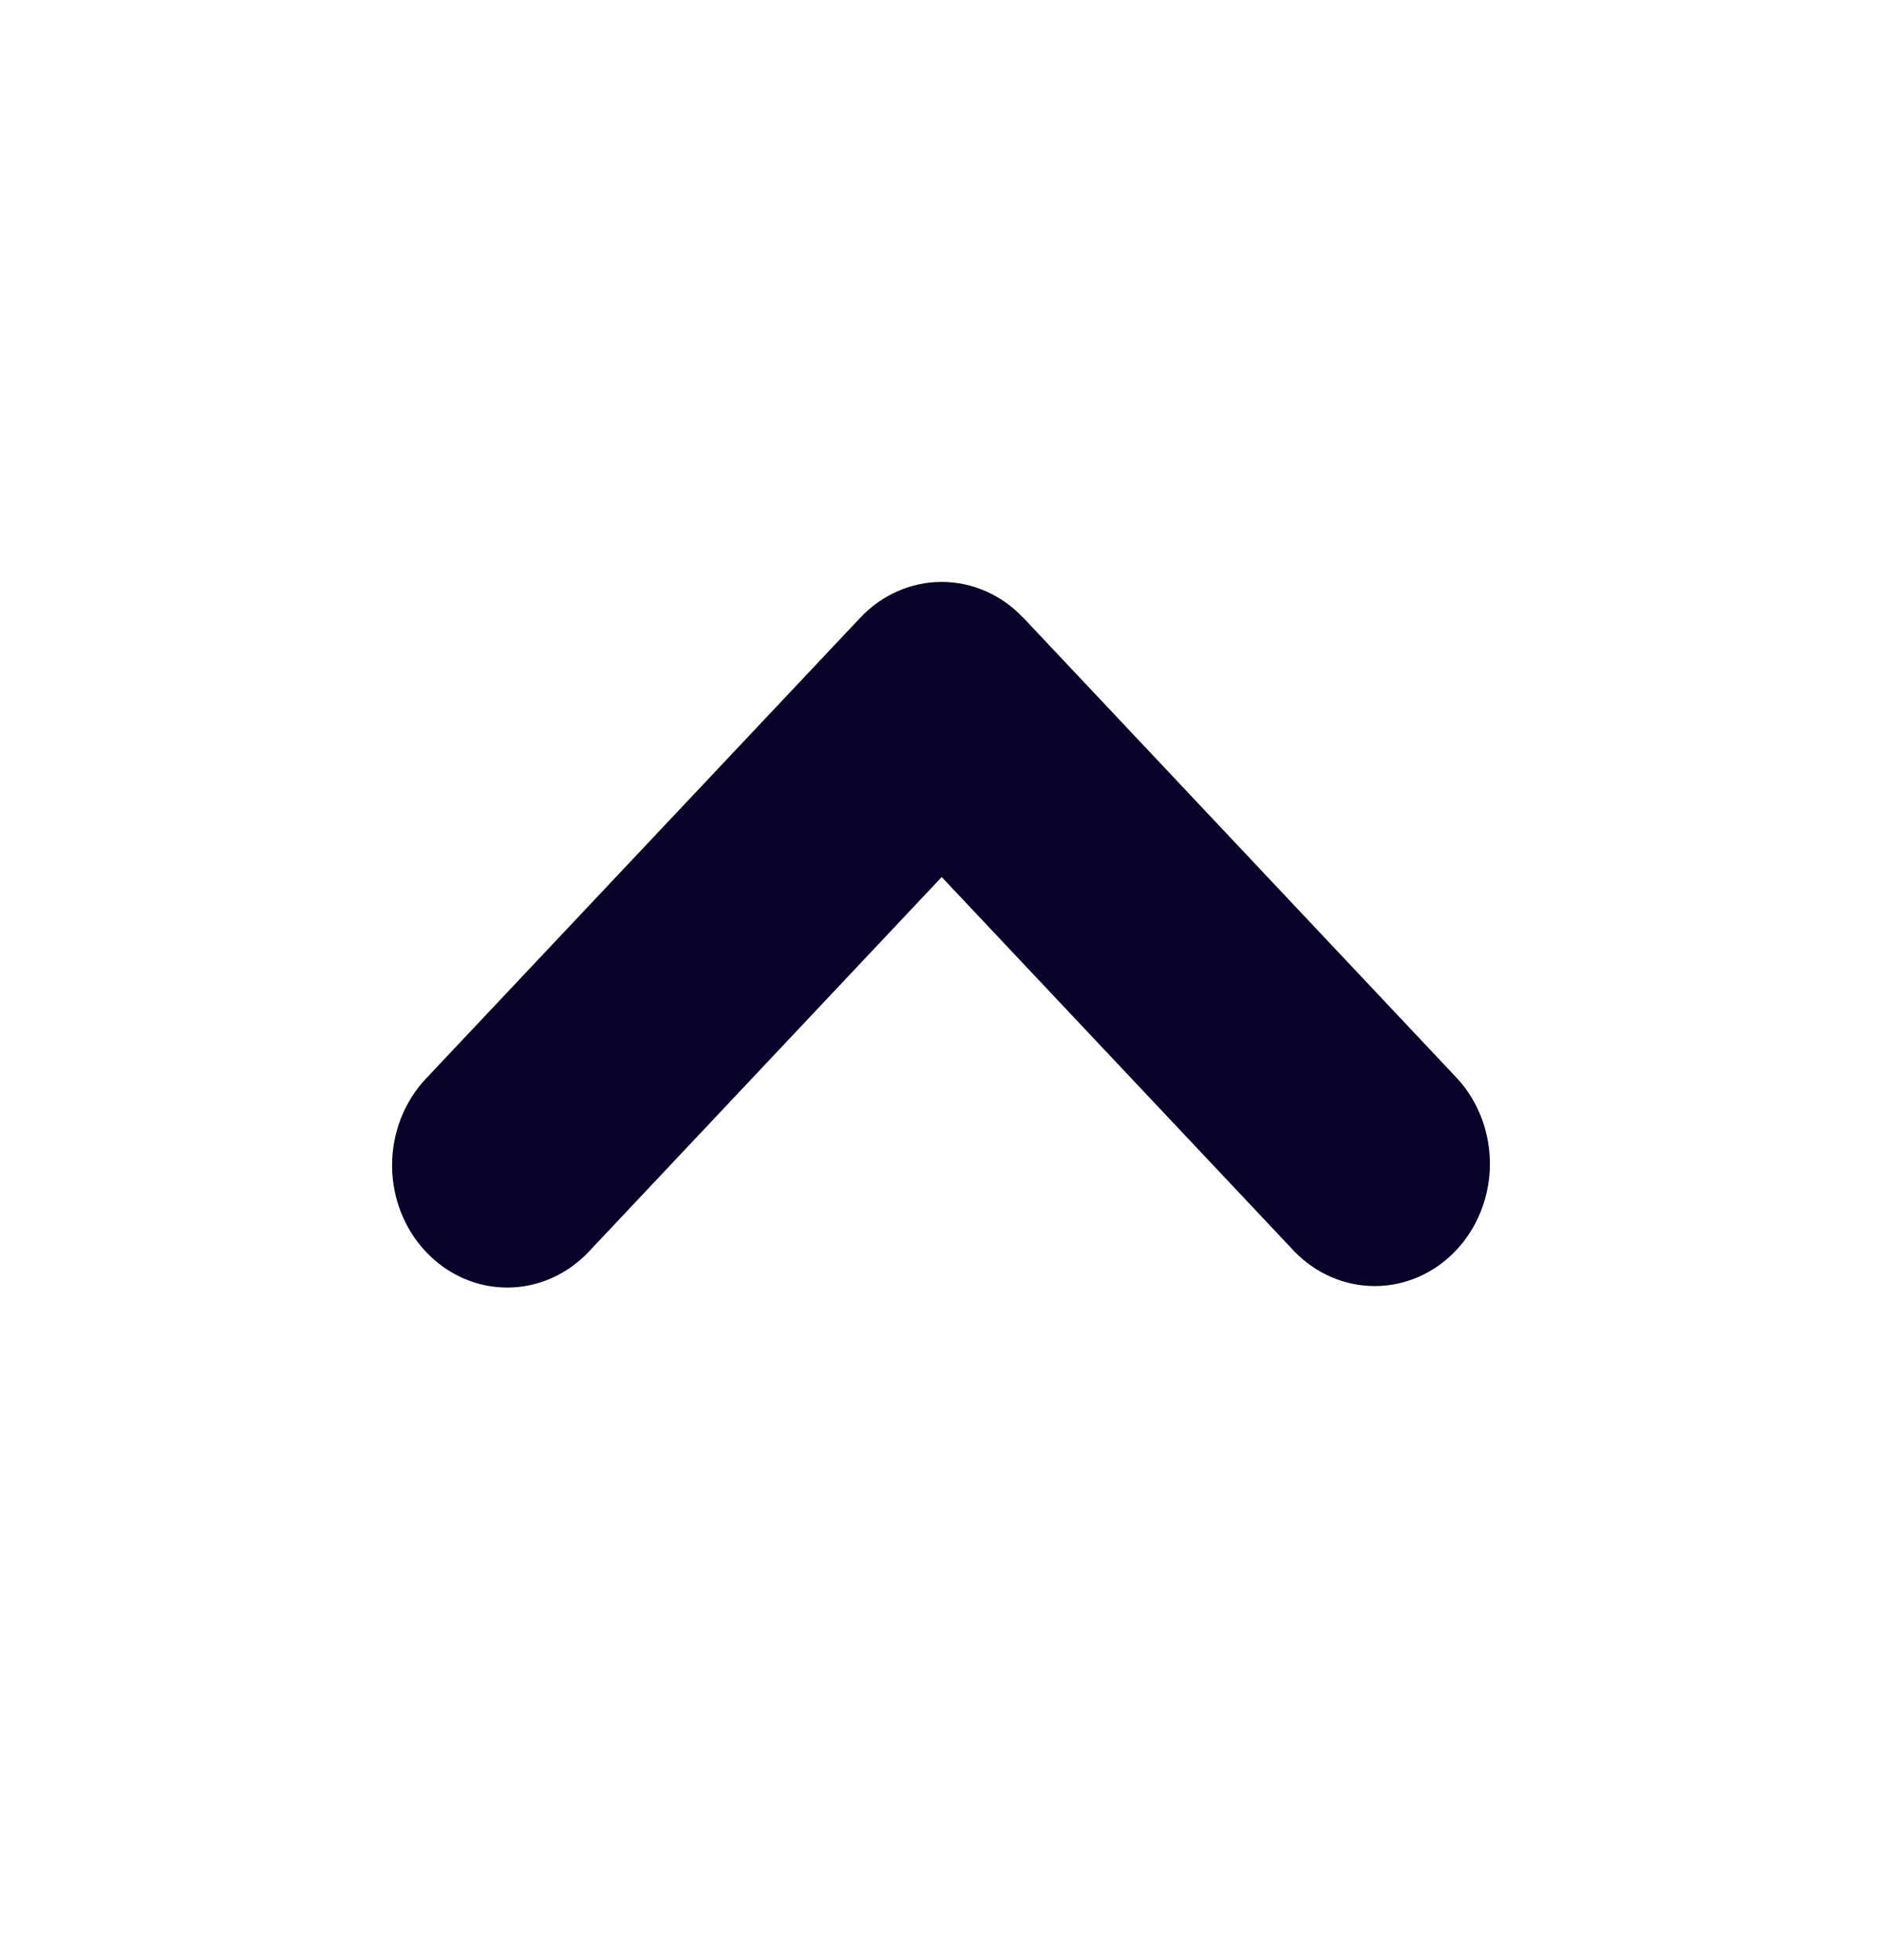 <svg width="24" height="25" viewBox="0 0 24 25" fill="none" xmlns="http://www.w3.org/2000/svg">
<g clip-path="url(#clip0_331_185)">
<g clip-path="url(#clip1_331_185)">
<path fill-rule="evenodd" clip-rule="evenodd" d="M13.047 7.878C12.772 7.586 12.398 7.422 12.009 7.422C11.62 7.422 11.246 7.586 10.971 7.878L5.43 13.759C5.155 14.052 5 14.449 5 14.862C5 15.276 5.155 15.673 5.431 15.965C5.706 16.258 6.08 16.422 6.469 16.422C6.859 16.422 7.233 16.257 7.508 15.965L12.009 11.186L16.51 15.965C16.787 16.249 17.158 16.406 17.543 16.403C17.928 16.4 18.297 16.236 18.569 15.947C18.842 15.658 18.996 15.267 19 14.858C19.003 14.449 18.856 14.055 18.588 13.76L13.048 7.877L13.047 7.878Z" fill="#080328"/>
</g>
</g>
<defs>
<clipPath id="clip0_331_185">
<rect width="24" height="24" fill="white" transform="translate(0 0.422)"/>
</clipPath>
<clipPath id="clip1_331_185">
<rect width="24" height="24" fill="white" transform="translate(0 0.422)"/>
</clipPath>
</defs>
</svg>

